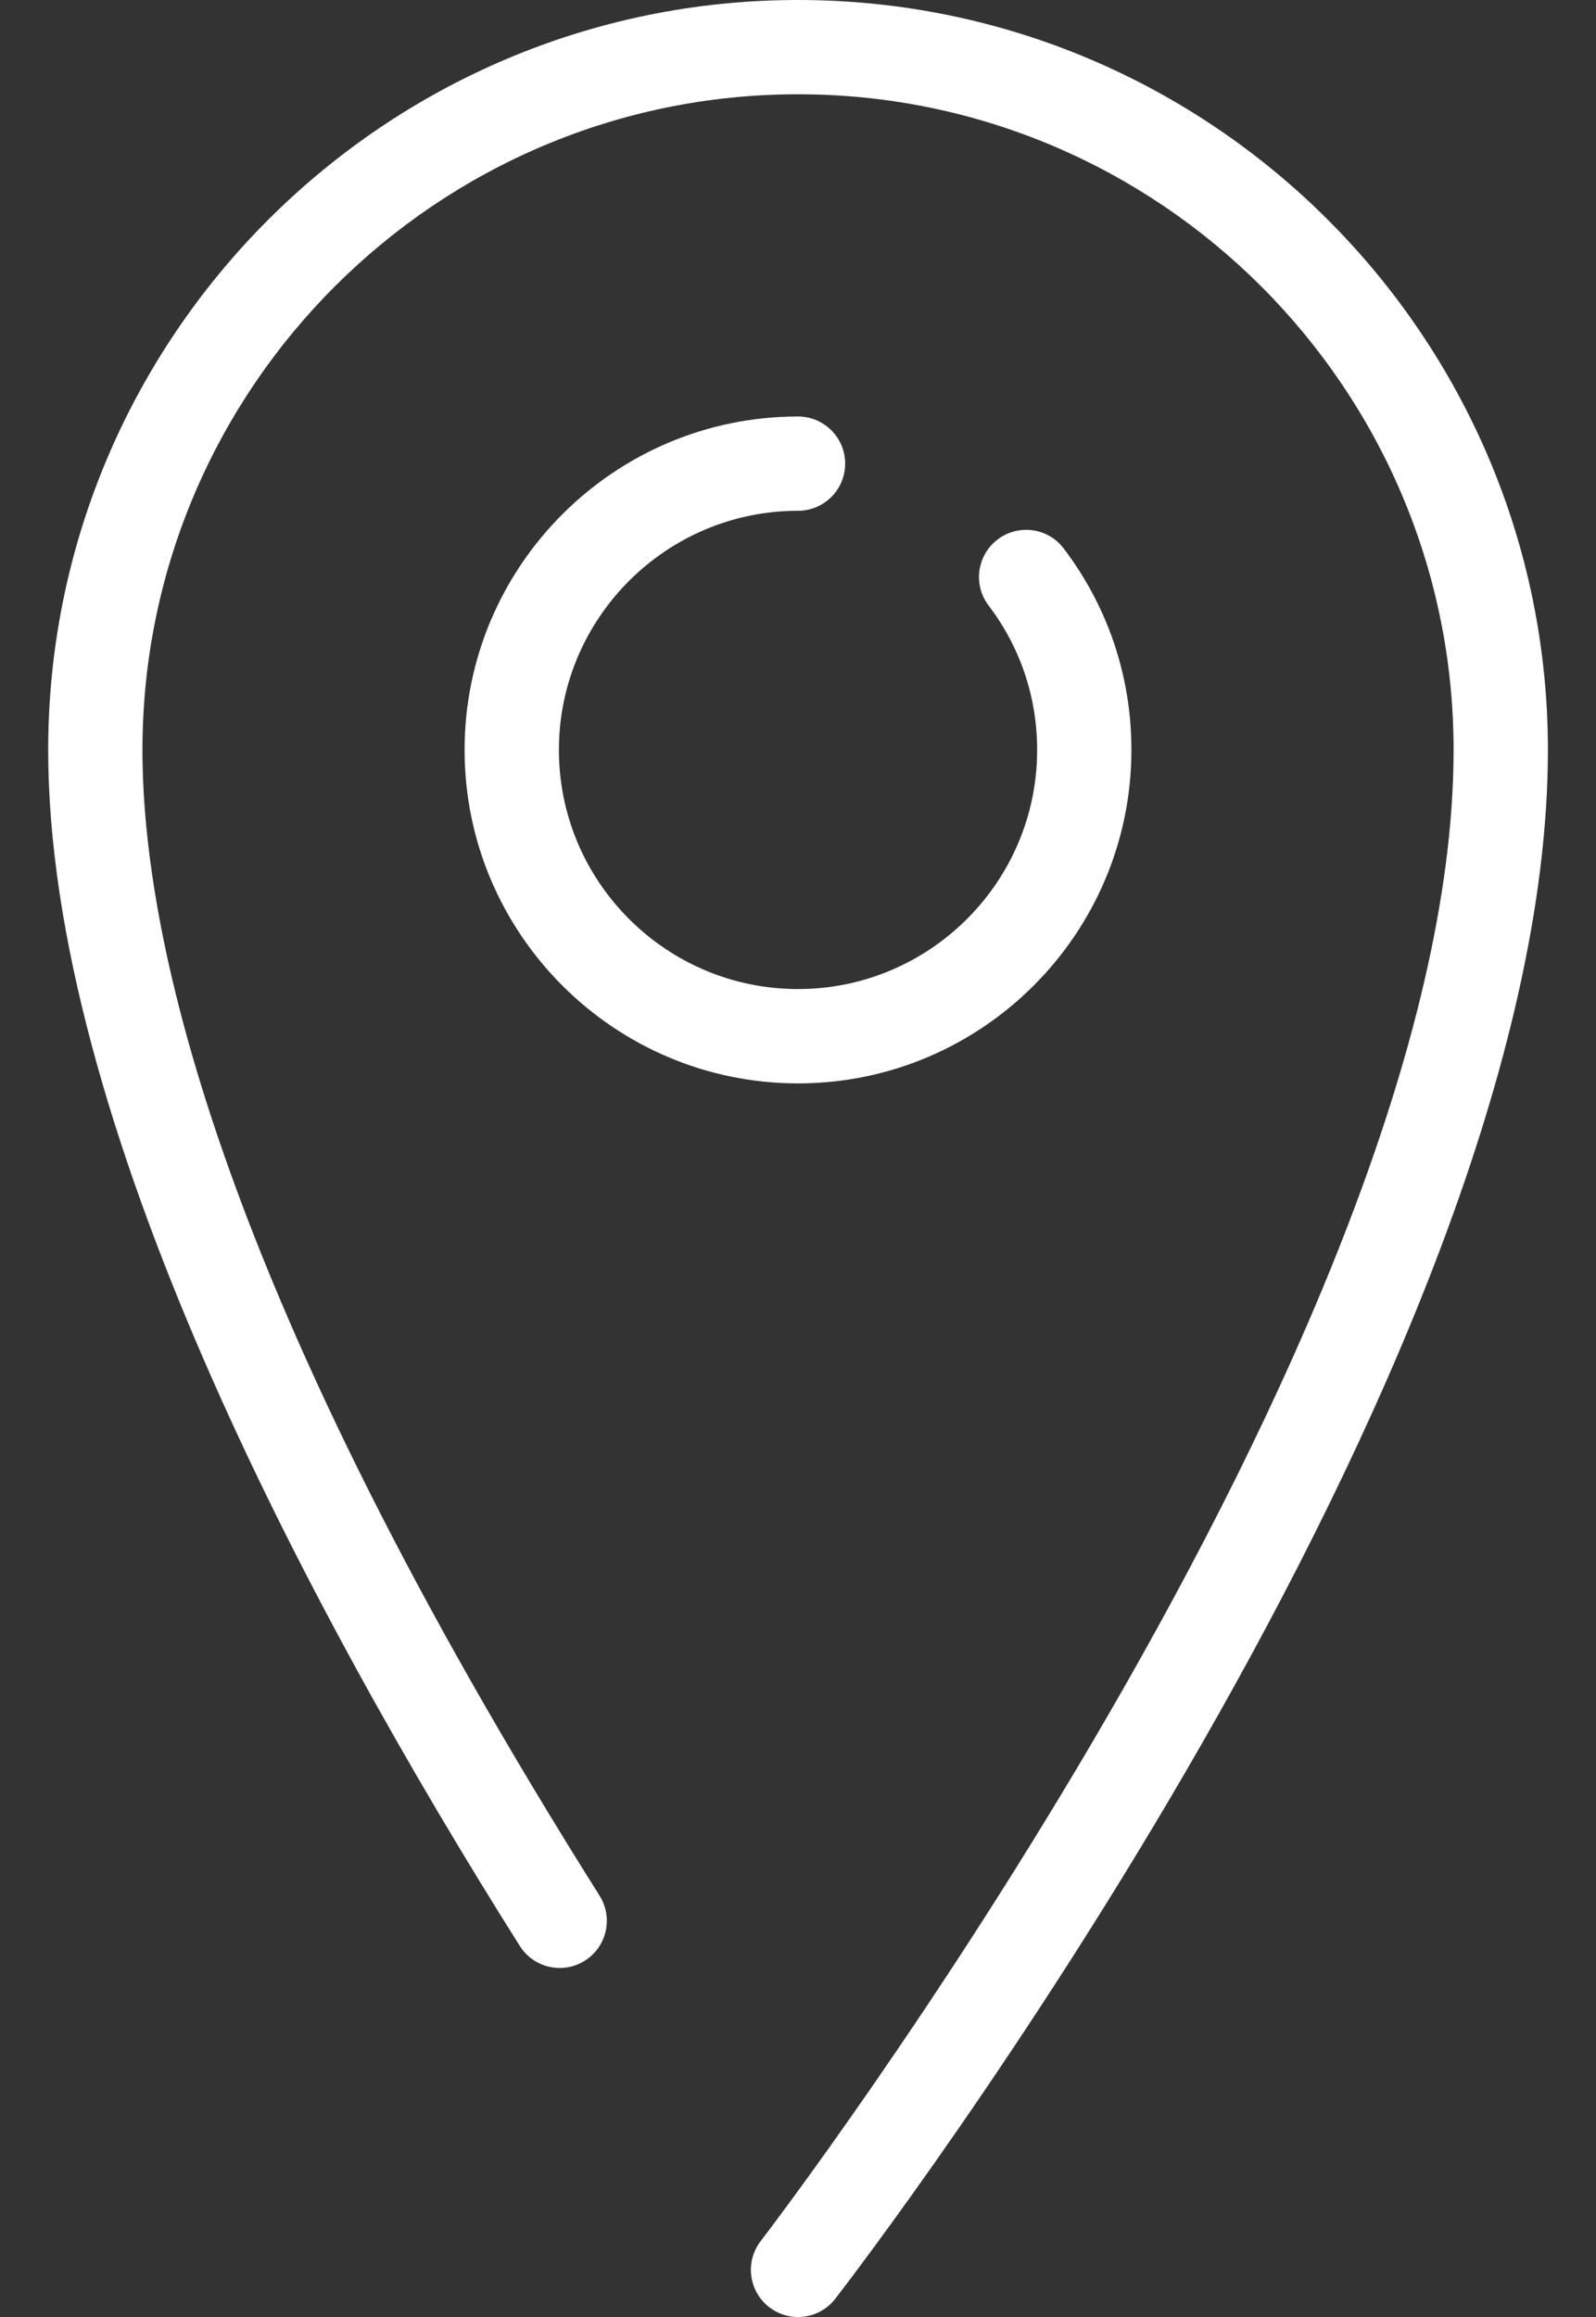 <?xml version="1.0" encoding="utf-8"?>
<svg xmlns="http://www.w3.org/2000/svg" fill="none" height="45" viewBox="0 0 31 45" width="31">
<rect x="0" y="0" width="31" height="45" fill="#333333" stroke="none"/>
<path d="M15.5 0C7.469 0 0.936 6.534 0.936 14.565C0.936 21.747 5.917 31.161 10.096 37.793C10.366 38.221 10.931 38.35 11.359 38.08C11.787 37.81 11.915 37.245 11.646 36.817C4.307 25.17 2.767 18.288 2.767 14.565C2.767 7.544 8.479 1.831 15.501 1.831C22.522 1.831 28.234 7.544 28.234 14.565C28.234 25.967 14.911 43.35 14.776 43.524C14.467 43.925 14.541 44.5 14.941 44.809C15.108 44.938 15.305 45 15.5 45C15.774 45 16.045 44.878 16.225 44.644C16.791 43.913 30.066 26.592 30.066 14.565C30.065 6.534 23.532 0 15.5 0Z" fill="white"/>
<path d="M15.5 9.92C16.006 9.92 16.416 9.51 16.416 9.005C16.416 8.499 16.006 8.089 15.5 8.089C11.93 8.089 9.024 10.994 9.024 14.565C9.024 18.136 11.93 21.041 15.5 21.041C19.071 21.041 21.976 18.136 21.976 14.565C21.976 13.139 21.521 11.786 20.661 10.652C20.355 10.249 19.781 10.171 19.378 10.477C18.975 10.782 18.896 11.357 19.202 11.76C19.819 12.572 20.145 13.542 20.145 14.565C20.145 17.126 18.061 19.209 15.5 19.209C12.939 19.209 10.856 17.126 10.856 14.565C10.856 12.004 12.94 9.92 15.5 9.92Z" fill="white"/>
</svg>